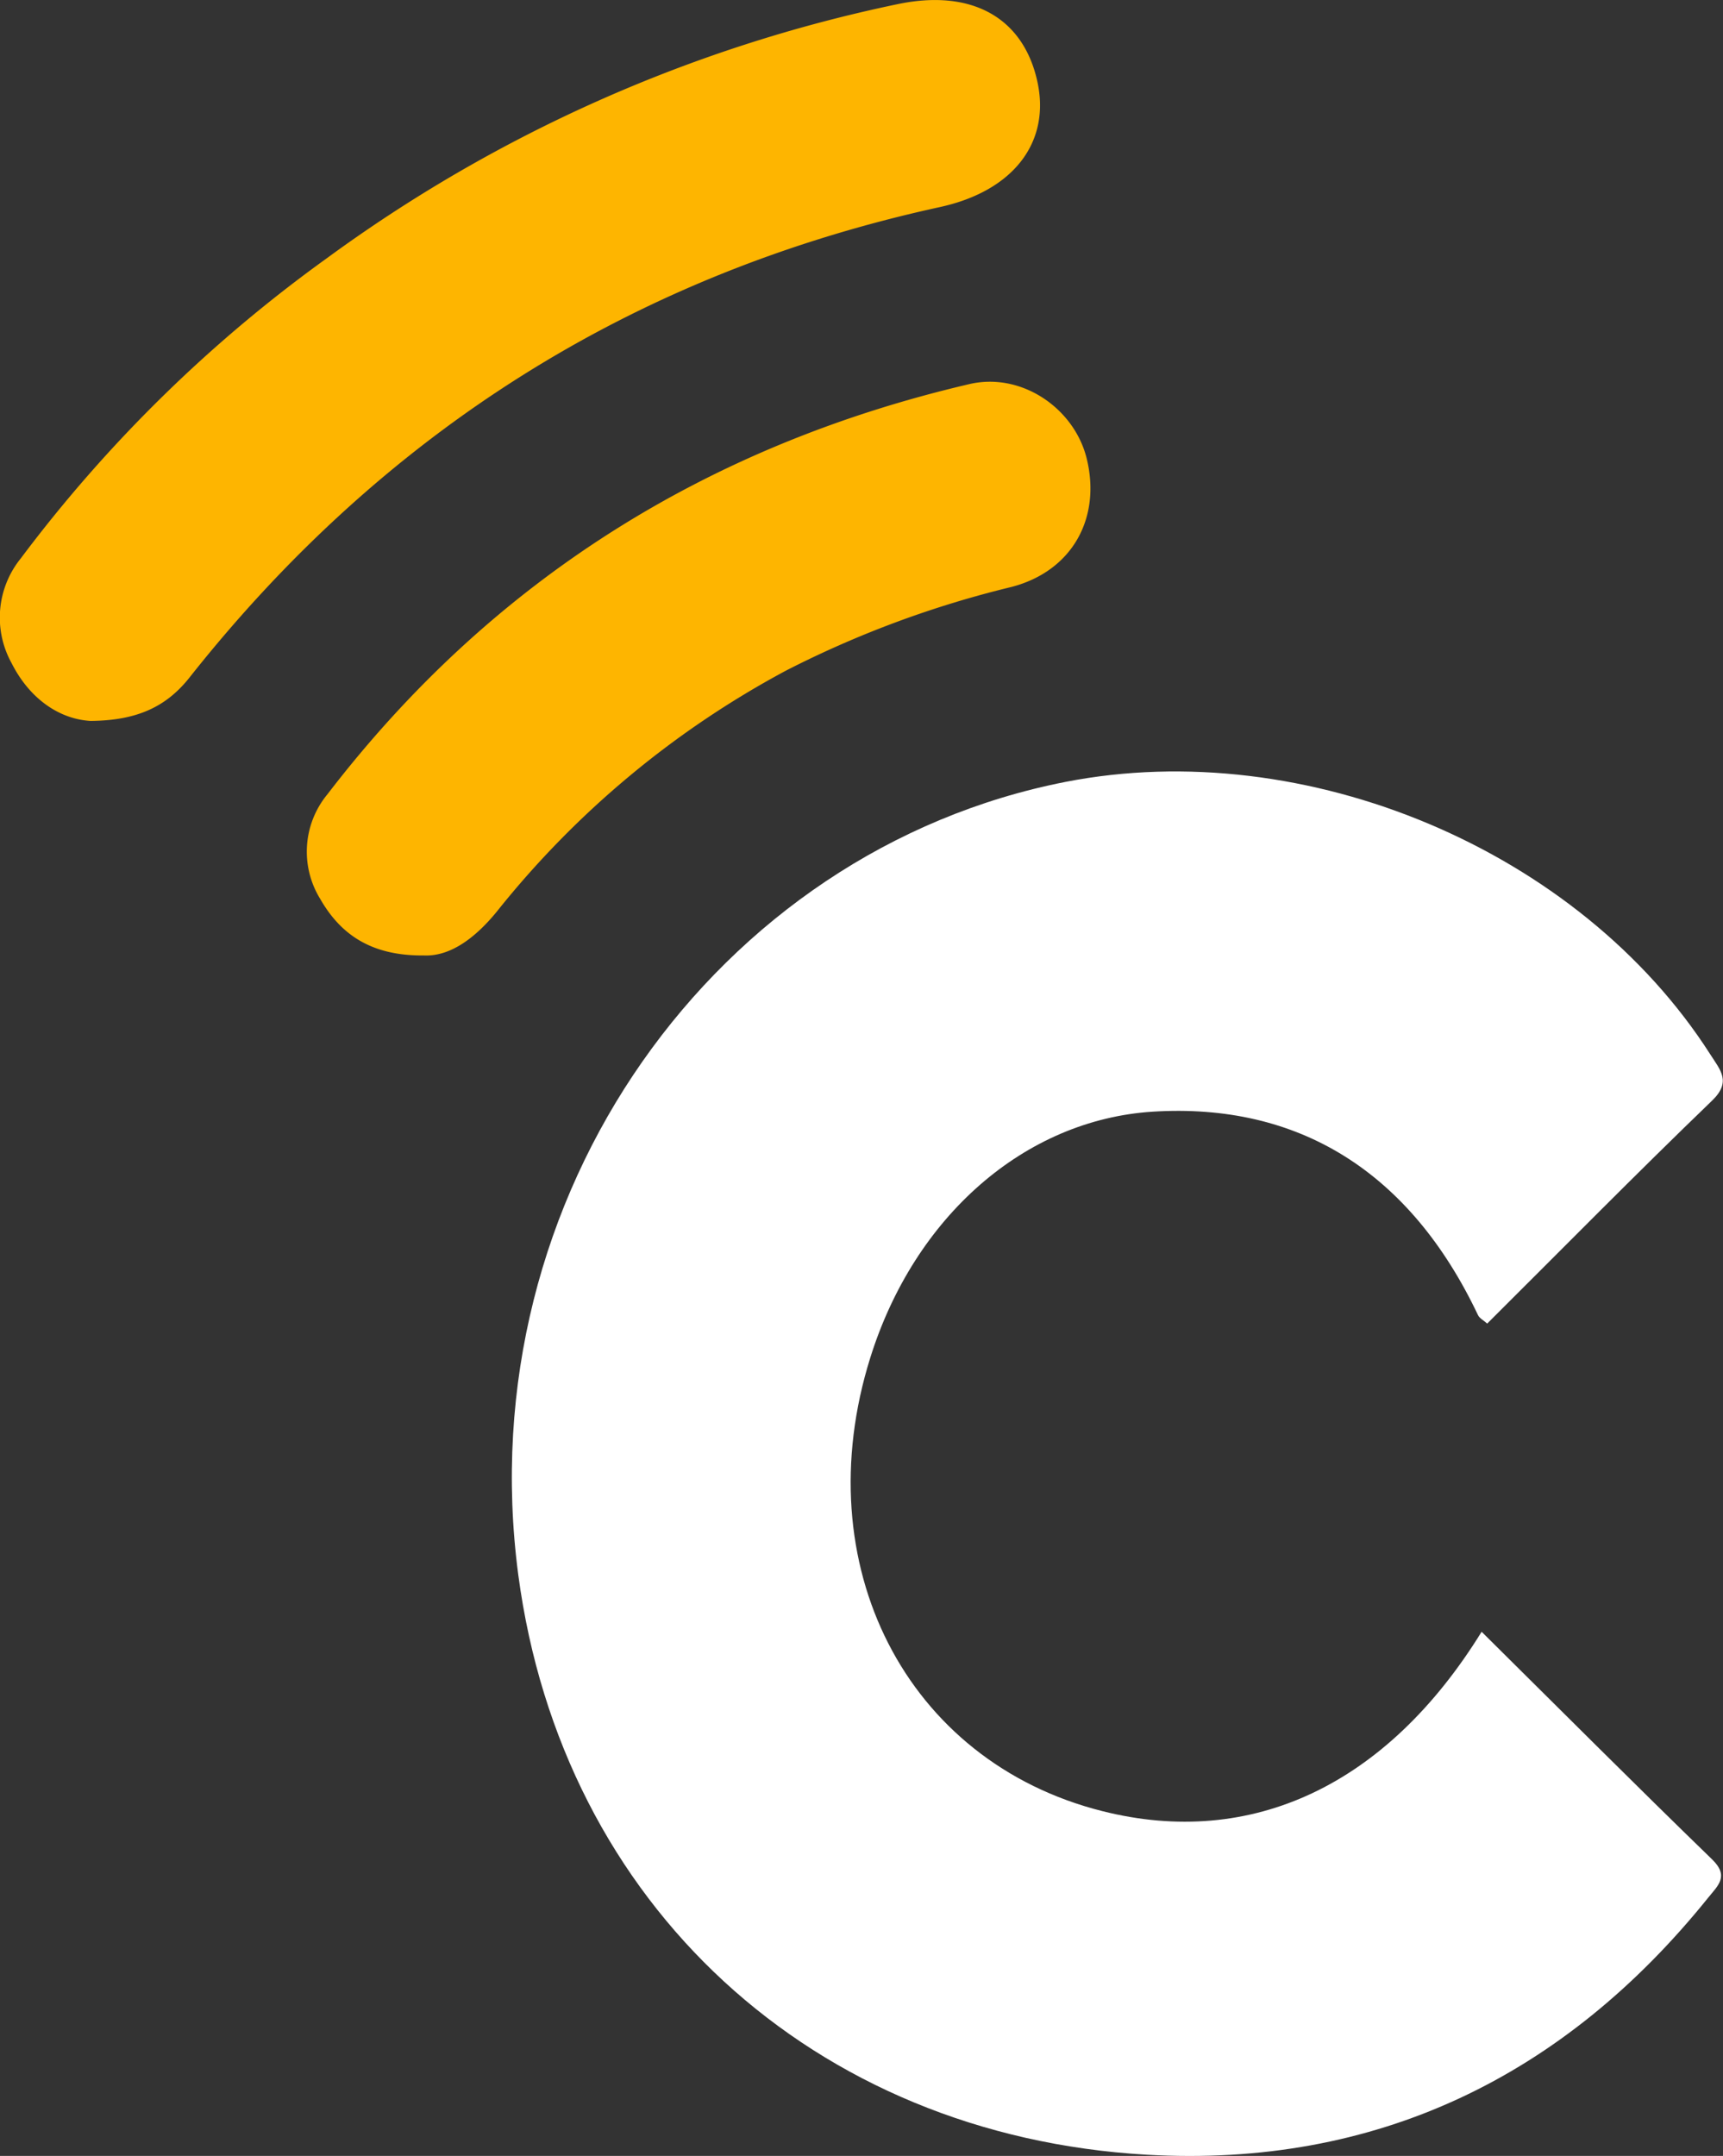 <svg id="Capa_1" data-name="Capa 1" xmlns="http://www.w3.org/2000/svg" viewBox="0 0 185.74 232.39"><rect x="0" y="0" width="185.74" height="232.39" fill="#333333" stroke="none"/><defs><style>.cls-1{fill:#fff;}.cls-2{fill:#feb500;}</style></defs><title>icon_new2019_black</title><path class="cls-1" d="M342.49,451.06c8.28,8.2,16.5,16.44,24.86,24.55,1.85,1.8.6,2.83-.41,4.08-15.56,19.36-35.85,29.16-60.57,27.74-35.91-2.07-63-26.9-67.73-62.51-5.41-40.92,21.42-78.11,59-85.47,25.83-5.05,55.39,7.3,69.51,29.39,1.07,1.68,2.31,2.94.15,5-8.15,7.85-16.08,15.91-24.21,24-.37-.34-.84-.57-1-.93C334.77,401.49,322.76,394,307,395c-13.74.89-25.63,11.25-30.41,26.51-7,22.32,3.85,43.55,25,48.88C317.7,474.46,332.28,467.59,342.49,451.06Z" transform="translate(-182.77 -275.17)"/><path class="cls-2" d="M192.52,352.88c-3.43-.21-6.6-2.45-8.51-6.25a10.13,10.13,0,0,1,1-11.27,152.39,152.39,0,0,1,33-32.36,159,159,0,0,1,61.51-27.38c8-1.68,13.53,1.45,15.06,8.26,1.48,6.53-2.47,11.86-10.49,13.61-33,7.21-59.84,24.16-80.78,50.57C200.76,351.35,197.56,352.84,192.52,352.88Z" transform="translate(-182.77 -275.17)"/><path class="cls-2" d="M228.48,378.16c-5.69.06-9-2.26-11.2-6.11a9.71,9.71,0,0,1,.8-11.28c17.71-23.09,41-37.62,69.2-44.2,5.59-1.3,11.28,2.58,12.63,8,1.59,6.42-1.53,12.16-8.11,13.87a110.09,110.09,0,0,0-24.27,9,100.52,100.52,0,0,0-31.21,26C234,376.28,231.31,378.28,228.48,378.16Z" transform="translate(-182.77 -275.17)"/></svg>